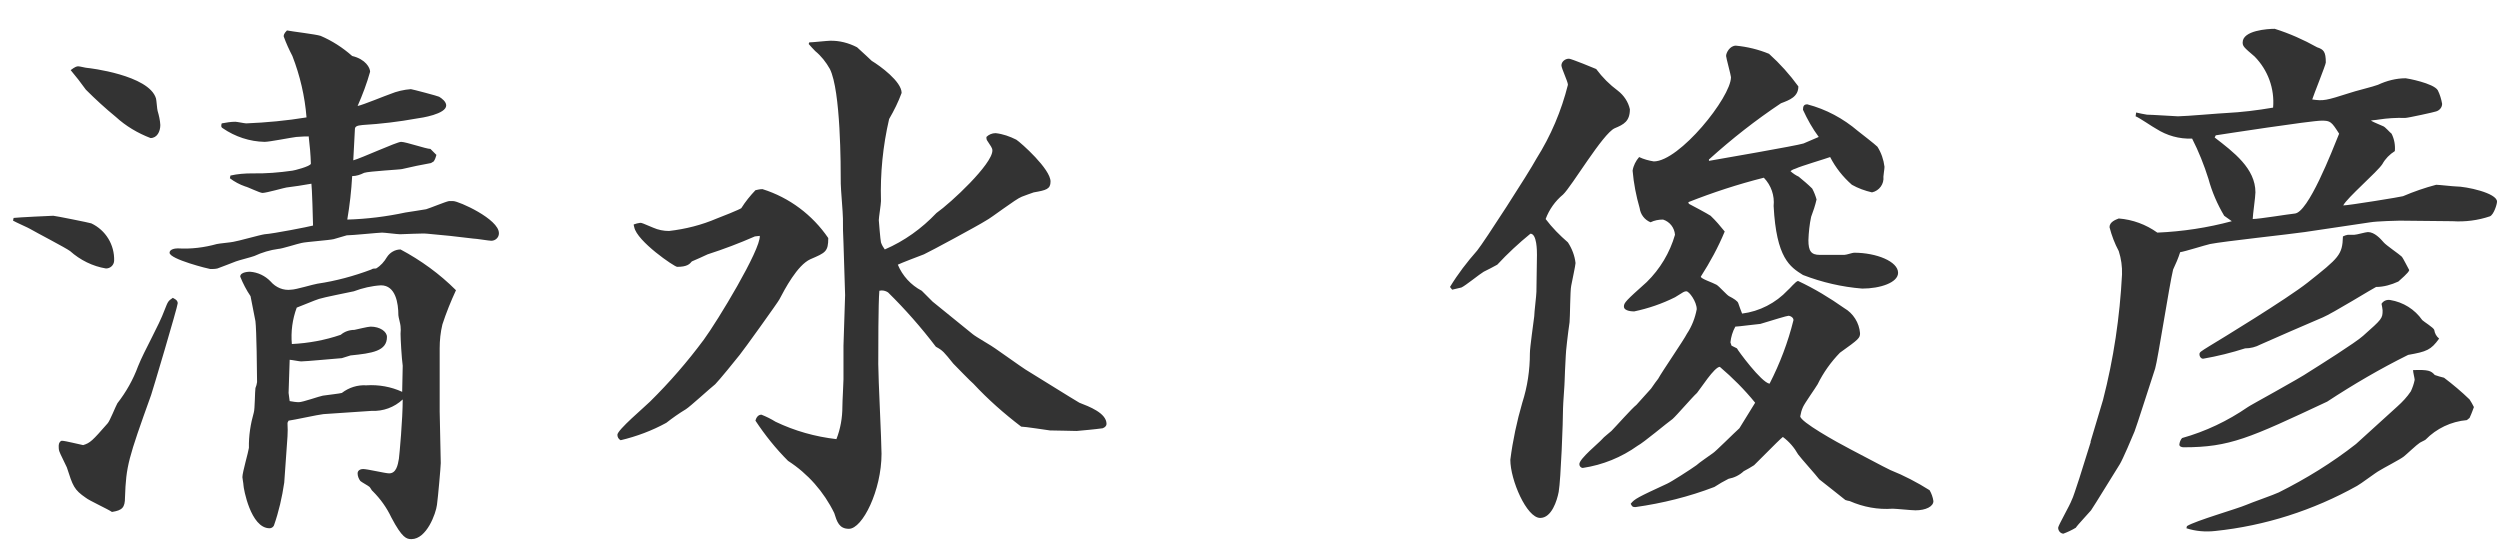 <?xml version="1.0" encoding="UTF-8"?>
<svg id="_レイヤー_1" data-name="レイヤー_1" xmlns="http://www.w3.org/2000/svg" viewBox="0 0 92 20">
  <defs>
    <style>
      .cls-1 {
        fill: #333;
      }
    </style>
  </defs>
  <path id="fontH_toshihiko" class="cls-1" d="M16.18,12.82c0-.3.03-.59.1-.88.14-.43.31-.85.5-1.26-.6-.6-1.29-1.1-2.04-1.5-.2,0-.39.11-.5.28-.1.17-.23.32-.4.42-.06,0-.13,0-.18.04-.64.24-1.3.42-1.98.52-.14.02-.8.22-.96.22-.29.04-.57-.08-.76-.3-.2-.21-.47-.34-.76-.36-.02,0-.36,0-.36.18.1.25.23.5.38.72.04.18.16.84.18.92.04.3.06,1.92.06,2.24-.01.08-.03.15-.06.22-.02.12-.02.78-.06.9-.12.42-.19.86-.18,1.3-.02.16-.24.9-.24,1.08,0,.04.04.24.04.3,0,.1.26,1.58.96,1.58.07,0,.13-.04.16-.1.18-.51.3-1.04.38-1.58l.12-1.7c.01-.16.01-.32,0-.48,0-.02,0-.04.04-.1.18-.02,1.08-.22,1.28-.24l1.78-.12c.42.02.83-.13,1.14-.42,0,.72-.12,2.04-.14,2.18-.04.24-.1.54-.36.54-.14,0-.8-.16-.96-.16-.08,0-.2.04-.2.16,0,.1.04.2.1.28.04.04.3.18.34.22s.08.14.12.16c.28.28.51.6.68.96.4.76.56.8.74.8.56,0,.9-.94.94-1.26.04-.28.14-1.42.14-1.54l-.04-1.9v-2.32ZM10.62,14.46l.04-1.22c.06,0,.36.06.42.06.18,0,1.22-.1,1.5-.12.04-.02.28-.08.32-.1.8-.08,1.34-.16,1.34-.68,0-.2-.26-.38-.6-.38-.1,0-.5.1-.6.12-.18,0-.36.06-.5.18-.58.2-1.19.31-1.8.34-.04-.45.02-.91.18-1.34.12-.04.68-.28.82-.32.18-.06,1.1-.24,1.28-.28.32-.12.66-.2,1-.22.54,0,.64.66.64,1.1,0,.06.08.34.08.4.01.09.01.19,0,.28,0,.18.04.9.08,1.18,0,.08-.02.82-.02.96-.41-.19-.87-.27-1.32-.24-.32-.02-.64.08-.9.28-.04.02-.58.08-.7.1s-.74.24-.88.24c-.11,0-.23-.02-.34-.04l-.04-.3ZM.48,8.12c.1.06.6.28.62.3.24.14,1.32.7,1.48.82.37.33.83.56,1.32.64.16,0,.29-.12.3-.28,0,0,0,0,0,0,.02-.59-.31-1.13-.84-1.38-.04-.02-1.34-.28-1.4-.28s-1.32.06-1.46.08l-.02.1ZM3.06,16.38c-.12-.02-.66-.16-.78-.16-.06,0-.12.08-.12.18,0,.07,0,.13.02.2.02.08.24.5.28.6.22.68.26.82.7,1.12.12.1.82.42.96.52.38-.06.48-.16.48-.54.04-1.16.12-1.42.96-3.76.02-.04.98-3.26.98-3.38,0-.06-.02-.12-.18-.2-.18.12-.18.14-.3.44-.22.6-.74,1.48-.98,2.08-.18.49-.44.95-.76,1.36-.06.1-.28.66-.36.74-.56.64-.64.72-.9.8ZM2.6,2.58c.26.32.3.36.56.72.35.35.72.69,1.1,1,.37.34.81.6,1.28.78.24,0,.36-.24.36-.48-.01-.18-.05-.35-.1-.52-.02-.06-.04-.4-.06-.46-.26-.86-2.48-1.12-2.52-1.12-.06,0-.28-.06-.34-.06s-.12.02-.28.14ZM8.46,6.56c.17.13.36.23.56.3.1.02.54.24.64.24.14,0,.84-.2.88-.2.42-.06.48-.06.92-.14.02.1.06,1.38.06,1.54-.14.04-1.46.3-1.78.32-.16.02-1,.26-1.16.28-.08.02-.52.06-.6.08-.47.13-.95.19-1.44.16-.12,0-.3.04-.3.16,0,.24,1.46.6,1.5.6.09,0,.17,0,.26-.02,0,0,.64-.24.68-.26.1-.04.58-.16.68-.2.28-.13.58-.22.88-.26.12,0,.74-.2.86-.22.16-.04,1.02-.1,1.18-.14.06-.02.42-.12.48-.14.2,0,1.18-.1,1.3-.1.1,0,.56.06.66.06.14,0,.84-.04,1-.02l.84.08.86.1c.1,0,.58.08.66.08.15,0,.28-.12.28-.27,0,0,0,0,0-.01,0-.52-1.48-1.18-1.68-1.18h-.16c-.12.02-.7.26-.84.3-.1.02-.64.1-.76.12-.7.15-1.42.24-2.14.26.09-.53.15-1.06.18-1.6.15,0,.3-.05.44-.12.18-.06,1.36-.12,1.4-.14.34-.08.72-.16,1.06-.22l.1-.06c.05-.07.08-.16.1-.24l-.22-.22c-.16,0-.9-.26-1.08-.26-.16,0-1.46.6-1.76.68,0-.08.06-1.04.06-1.14s.06-.14.28-.16c.67-.04,1.34-.12,2-.24.16-.02,1.08-.16,1.08-.48,0-.14-.16-.26-.26-.32-.02-.02-1-.28-1.04-.28-.26.02-.52.08-.76.18-.18.06-1,.4-1.2.44.18-.41.34-.83.46-1.26,0-.14-.16-.46-.66-.58-.35-.31-.74-.56-1.16-.74-.18-.06-1.04-.16-1.24-.2-.12.12-.12.18-.12.22.09.25.2.49.32.72.28.72.46,1.49.52,2.26-.73.12-1.48.19-2.22.22-.06,0-.34-.06-.4-.06-.17,0-.33.03-.5.06-.02.06-.04.14.04.18.45.31.99.49,1.54.5.18,0,.98-.16,1.16-.18.28-.02.32-.02.46-.02.04.33.07.67.08,1,0,.1-.64.26-.68.26-.49.07-.98.11-1.48.1-.27,0-.54.02-.8.08l-.02.1ZM27.96,8.68c.04.5-1.56,3.14-2.06,3.82-.6.81-1.26,1.57-1.98,2.28-.2.2-1.2,1.04-1.2,1.22,0,.08.04.16.12.2.59-.14,1.15-.35,1.68-.64.23-.18.47-.35.72-.5.16-.1.9-.78,1.08-.92.14-.14.76-.9.9-1.08.12-.14,1.44-1.98,1.46-2.04.2-.38.66-1.26,1.14-1.48.56-.24.66-.28.66-.78-.58-.85-1.43-1.49-2.42-1.8-.09,0-.18.02-.26.04-.19.2-.37.42-.52.66-.04.04-.78.34-.9.38-.56.24-1.15.39-1.76.46-.2,0-.4-.04-.58-.12-.38-.16-.42-.18-.48-.18-.08.01-.16.03-.24.06,0,.03.01.07.02.1.1.52,1.48,1.46,1.58,1.46.36,0,.46-.1.54-.2.1-.04.5-.22.58-.26.59-.19,1.17-.41,1.74-.66l.18-.02ZM31.04,13.96c0,.16-.04.8-.04,1,0,.41-.07.82-.22,1.2-.78-.09-1.53-.3-2.24-.64-.16-.1-.34-.19-.52-.26-.14,0-.2.14-.22.22.35.53.75,1.03,1.2,1.48.73.47,1.32,1.14,1.7,1.92.1.32.18.58.54.58.5,0,1.2-1.42,1.2-2.76,0-.46-.12-2.78-.12-3.3s0-2.26.04-2.7c.11-.03.23,0,.32.06.63.62,1.22,1.29,1.76,2,.26.14.3.2.64.62.02.02.68.7.74.74.54.58,1.13,1.1,1.76,1.58.14,0,.9.12,1.06.14.2,0,.88.02.98.02.22-.02.68-.06.96-.1.1-.04.14-.1.14-.16,0-.4-.64-.64-1-.78-.18-.1-1.94-1.2-1.98-1.22-.16-.1-.94-.66-1.12-.78-.1-.08-.7-.42-.82-.52l-1.48-1.2-.4-.4c-.4-.21-.71-.55-.88-.96.12-.06.8-.32.96-.38.22-.1,2-1.06,2.28-1.24.2-.1,1.1-.8,1.32-.88.06-.02.42-.16.44-.16.46-.08.62-.12.62-.4,0-.46-1.08-1.42-1.26-1.54-.24-.12-.49-.21-.76-.24-.13,0-.25.05-.34.14,0,.04,0,.08.02.12.14.22.2.28.2.38,0,.5-1.52,1.92-2.06,2.3-.54.57-1.18,1.03-1.9,1.34-.06-.08-.11-.17-.14-.26-.02-.06-.08-.8-.08-.82,0-.1.08-.58.08-.7-.03-1.02.07-2.03.3-3.02.18-.31.34-.63.46-.96,0-.42-.8-1-1.1-1.18-.02-.02-.36-.34-.54-.5-.31-.16-.65-.25-1-.24-.1,0-.64.06-.76.06l-.02.06c.08.09.16.18.24.26.22.18.4.41.54.66.4.8.4,3.58.4,4.22,0,.18.08,1.08.08,1.28,0,.36,0,.52.02.9l.06,1.92-.06,1.86v1.24ZM53.44,10.66c.16-.04.24-.06.34-.08.14-.06.68-.5.82-.58.08-.04.44-.22.5-.26.38-.41.79-.79,1.22-1.14.24,0,.24.64.24.78,0,.2-.02,1.14-.02,1.36,0,.12-.08.76-.08.9-.02.18-.16,1.14-.16,1.36,0,.62-.09,1.23-.28,1.82-.2.69-.35,1.39-.44,2.1,0,.74.6,2.14,1.1,2.14.42,0,.62-.64.68-.96.08-.46.16-2.6.16-3.08,0-.16.06-.88.06-1.04,0-.1.02-.5.04-.88,0-.14.08-.84.14-1.24.02-.18.02-1.16.06-1.34.02-.12.16-.76.16-.84-.03-.27-.13-.53-.28-.76-.3-.26-.58-.54-.82-.86.13-.35.35-.66.64-.9.32-.3,1.46-2.24,1.9-2.44.34-.14.56-.26.56-.7-.06-.27-.22-.51-.44-.68-.31-.23-.57-.49-.8-.8-.04-.02-.92-.38-1-.38-.14,0-.27.1-.28.24,0,.12.24.6.24.72-.24.96-.63,1.88-1.16,2.72-.28.52-1.92,3.06-2.18,3.38-.37.42-.71.86-1,1.34l.08.1ZM62.9,5.86c.83-.75,1.71-1.44,2.64-2.06.32-.12.64-.24.64-.62-.32-.44-.68-.84-1.08-1.2-.39-.16-.8-.26-1.22-.3-.22,0-.36.26-.36.38,0,.06.18.72.18.78,0,.74-1.9,3.1-2.84,3.1-.19-.03-.37-.08-.54-.16-.12.14-.21.31-.24.5.04.47.13.93.26,1.38.03.23.18.43.4.52.14-.07.3-.1.46-.1.25.08.42.3.44.56-.19.66-.55,1.26-1.04,1.74-.76.68-.84.76-.84.9,0,.18.34.18.38.18.52-.11,1.02-.28,1.5-.52.32-.2.34-.22.42-.22.1,0,.38.38.38.66-.06.32-.18.63-.36.9-.12.24-.92,1.4-1.06,1.66-.02.02-.18.24-.26.36-.06.06-.48.54-.54.6-.16.12-.76.8-.92.96-.04.04-.3.24-.34.3-.12.14-.84.72-.84.92,0,.08.06.14.13.14,0,0,0,0,0,0,.73-.11,1.42-.39,2.02-.82.2-.1,1.08-.84,1.28-.98.14-.12.74-.82.9-.96.12-.14.64-.96.84-.96.47.4.91.84,1.3,1.32l-.58.94c-.16.14-.9.88-.98.92-.08.06-.52.36-.6.44-.22.16-.94.62-1.08.68-1.08.5-1.2.56-1.34.74.06.12.08.12.18.12.99-.14,1.96-.38,2.9-.74.17-.11.34-.21.52-.3.21-.04.4-.13.56-.28.13-.07.26-.14.38-.22.86-.86.96-.96,1.06-1.04.23.17.42.39.56.64.1.14.66.76.78.92.22.18.72.56.96.76.05.02.11.03.16.04.5.22,1.04.32,1.58.28.12,0,.7.06.84.06.38,0,.66-.14.66-.34-.02-.14-.07-.28-.14-.4-.46-.29-.94-.54-1.44-.74-.22-.1-1.22-.64-1.46-.76-.54-.28-1.86-1.02-1.86-1.22.02-.12.05-.23.1-.34.06-.14.46-.7.54-.84.21-.43.49-.82.82-1.16.7-.5.74-.54.74-.72-.03-.38-.25-.73-.58-.92-.54-.38-1.1-.72-1.7-1-.08,0-.32.3-.38.34-.44.47-1.04.78-1.68.86-.02-.04-.12-.32-.14-.38-.02-.08-.18-.18-.34-.26-.08-.04-.36-.36-.46-.42-.14-.08-.58-.22-.58-.3.34-.53.64-1.08.88-1.66-.16-.2-.33-.4-.52-.58-.12-.08-.68-.38-.8-.44l-.02-.06c.91-.36,1.83-.66,2.78-.9.27.28.4.66.36,1.04.1,1.92.6,2.24,1.08,2.54.7.27,1.43.44,2.18.5.66,0,1.32-.22,1.32-.58,0-.42-.8-.74-1.62-.74-.06,0-.28.08-.36.08h-.9c-.32,0-.42-.14-.42-.54.01-.29.04-.58.1-.86.08-.21.15-.42.2-.64-.04-.14-.09-.27-.16-.4-.16-.16-.33-.3-.5-.44-.11-.05-.21-.12-.3-.2.06-.05.13-.08.2-.1.16-.08,1.1-.36,1.26-.42.2.39.47.73.8,1.02.23.13.48.22.74.28.27-.06.45-.31.42-.58,0-.06.04-.28.04-.36-.03-.26-.12-.52-.26-.74-.1-.1-.62-.5-.72-.58-.54-.46-1.17-.8-1.86-.98-.12,0-.16.06-.16.2.16.35.35.69.58,1-.08.04-.48.2-.56.24-.24.08-3.14.58-3.48.64v-.06ZM63.72,12.72l-.04-.12c.02-.2.08-.4.18-.58.1,0,.86-.1.92-.1.46-.14.98-.3,1.04-.3s.18.06.18.16c-.2.81-.5,1.6-.88,2.34-.3-.04-1.18-1.24-1.2-1.3l-.2-.1ZM76.94,16.26l-.42,1.34c-.12.36-.24.74-.28.8-.06.18-.5.94-.5,1.02,0,.11.08.21.19.22,0,0,0,0,0,0,.16-.06.31-.13.46-.22.06-.1.48-.54.56-.64.1-.14.92-1.48,1.06-1.7.1-.16.46-1,.54-1.2.06-.14.64-1.96.76-2.32.1-.34.52-3.06.66-3.64.1-.21.19-.42.26-.64.16-.02.92-.26,1.1-.3.5-.1,2.94-.36,3.48-.44l2.42-.36c.24-.04,1-.06,1.08-.06l1.94.02c.47.03.94-.03,1.38-.18.14-.06.26-.44.26-.54,0-.32-1.14-.56-1.52-.56-.1,0-.6-.06-.72-.06-.42.11-.82.25-1.22.42-.04.02-2,.34-2.2.34.14-.28,1.26-1.24,1.44-1.52.11-.2.27-.36.46-.48.02-.22-.02-.44-.12-.64-.06-.04-.24-.26-.32-.28-.04-.02-.34-.14-.44-.2.04-.02.18-.02.28-.04.32-.05.65-.07.98-.06.1,0,1.1-.22,1.14-.24.13-.04.22-.15.22-.28-.03-.17-.08-.34-.16-.5-.16-.26-1.14-.44-1.18-.44-.35,0-.7.09-1.02.24-.14.06-.88.24-1.04.3-.88.28-.96.3-1.38.24.04-.14.5-1.28.5-1.36,0-.4-.08-.48-.32-.56-.5-.28-1.02-.51-1.56-.68-.26,0-1.18.06-1.18.5,0,.14.04.18.44.52.49.5.74,1.18.68,1.88-.58.1-1.16.17-1.74.2-.12,0-1.48.12-1.76.12-.08,0-.96-.06-1.14-.06-.13-.02-.27-.05-.4-.08l-.02.14c.12.04.64.4.76.46.39.25.85.38,1.32.36.24.47.44.97.6,1.48.13.48.33.94.58,1.36l.28.2c-.89.24-1.81.38-2.74.42-.42-.3-.91-.48-1.42-.52-.1.04-.34.12-.34.32.08.31.19.6.34.88.09.28.13.57.12.86-.08,1.56-.31,3.11-.7,4.62l-.46,1.54ZM81.54,4.98c.26-.04,3.5-.54,3.9-.54.32,0,.36.04.64.48-.26.64-1.14,2.92-1.64,2.94-.22.02-1.3.2-1.54.2,0-.14.1-.82.1-.98,0-.88-.8-1.48-1.5-2.02l.04-.08ZM80.3,16.12c-.06.07-.09.15-.1.24,0,.08.1.1.16.1,1.7,0,2.42-.34,5.28-1.68.96-.63,1.95-1.21,2.98-1.72.68-.12.84-.18,1.14-.6-.1-.08-.16-.19-.18-.32-.02-.08-.38-.3-.44-.36-.28-.4-.7-.66-1.18-.74-.13-.02-.25.03-.32.14.02.08.03.16.04.24,0,.3-.02.32-.72.94-.26.24-1.66,1.12-1.98,1.32-.34.24-2.22,1.26-2.26,1.3-.74.51-1.56.9-2.42,1.14ZM86.7,16.34c-.88.69-1.84,1.28-2.84,1.78-.16.08-1.02.38-1.2.46-.32.14-1.86.58-2.18.78l-.02.08c.34.11.7.14,1.06.1,1.83-.19,3.61-.76,5.22-1.66.12-.06.7-.5.82-.56.12-.08.78-.42.9-.52.08-.06.48-.44.58-.5.02-.02.2-.1.22-.12.4-.41.94-.67,1.52-.72l.1-.08c.1-.22.12-.3.16-.4-.05-.1-.1-.19-.16-.28-.3-.29-.61-.55-.94-.8-.12-.03-.23-.06-.34-.1-.14-.16-.24-.2-.8-.18,0,.08.06.3.06.36-.03.15-.08.29-.14.42-.14.21-.31.39-.5.56l-1.52,1.38ZM86.4,8.64c-.06.01-.12.03-.18.06-.02.68-.14.78-1.3,1.7-.76.6-3.22,2.1-3.62,2.34-.32.2-.36.22-.36.3,0,.08.05.15.12.16,0,0,.01,0,.02,0,.52-.09,1.04-.22,1.54-.38.2,0,.39-.05.56-.14.4-.18,1.78-.78,2.3-1,.34-.14,1.9-1.1,1.96-1.12.28,0,.56-.08.82-.2.06-.06.38-.32.4-.42-.04-.06-.22-.44-.28-.5-.08-.08-.58-.42-.66-.52-.12-.14-.34-.38-.58-.38-.08,0-.42.1-.5.1h-.24Z"/>
</svg>